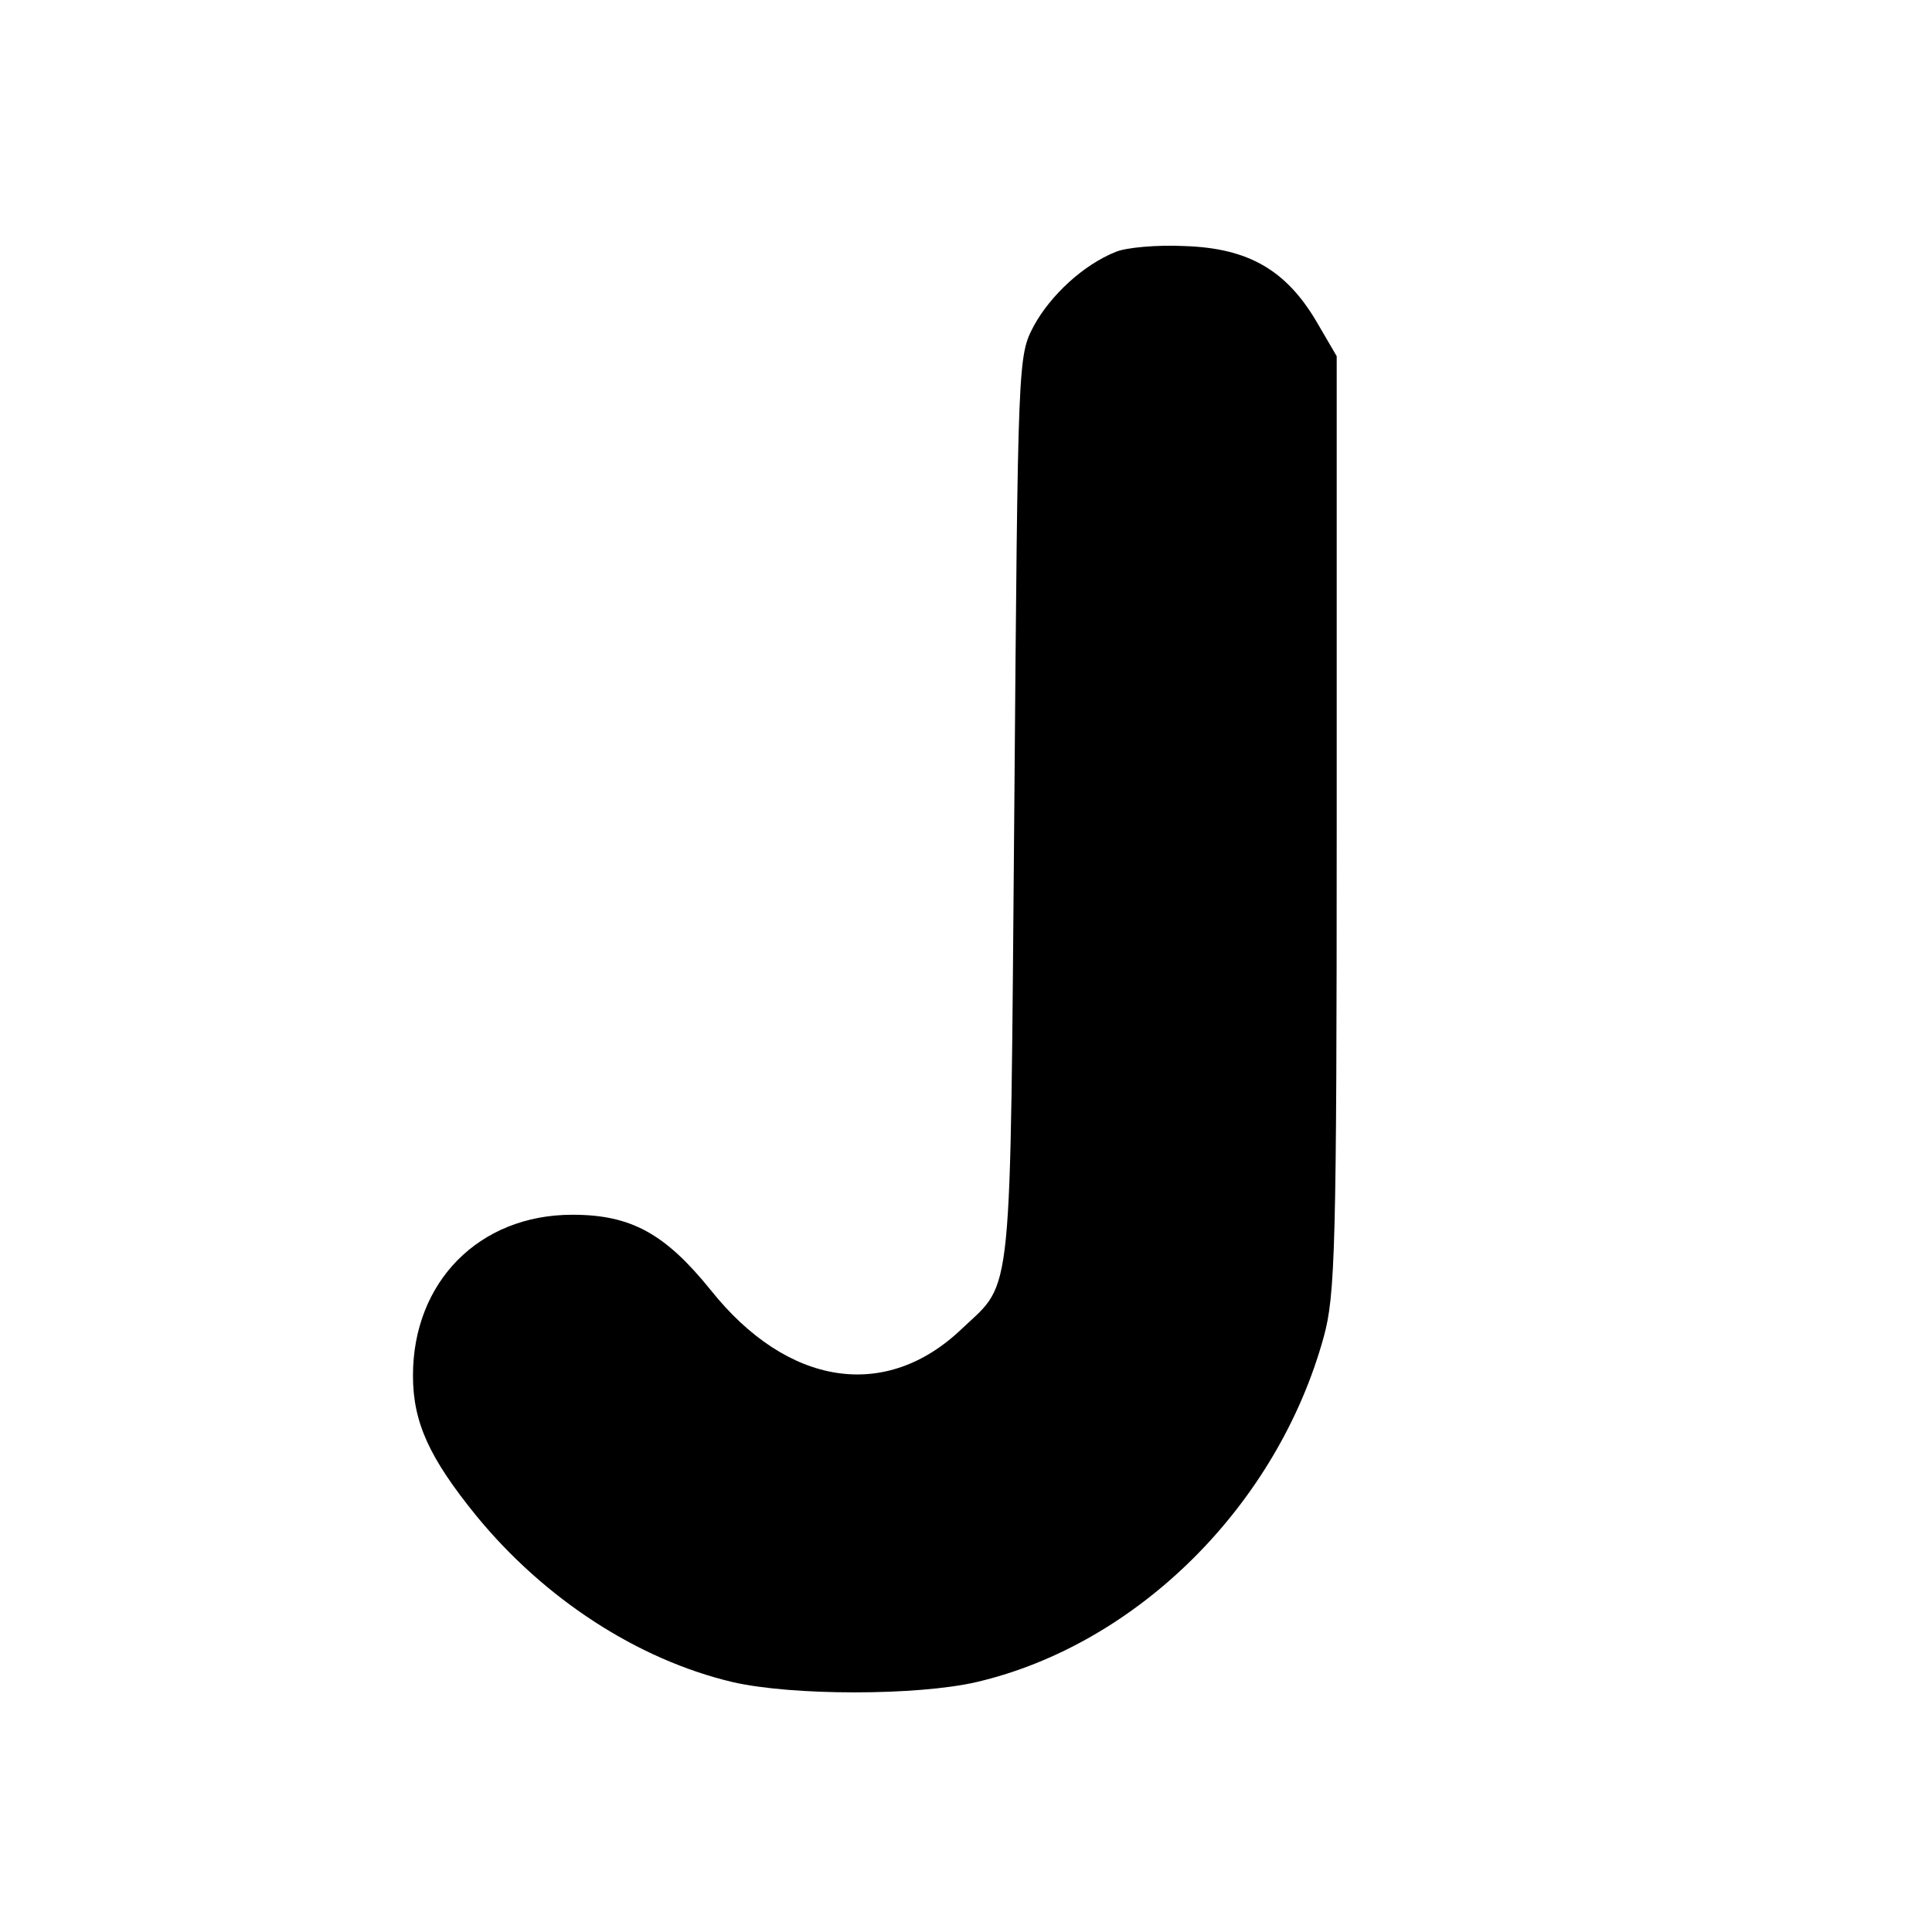 <?xml version="1.0" standalone="no"?>
<!DOCTYPE svg PUBLIC "-//W3C//DTD SVG 20010904//EN"
 "http://www.w3.org/TR/2001/REC-SVG-20010904/DTD/svg10.dtd">
<svg version="1.0" xmlns="http://www.w3.org/2000/svg"
 width="16pt" height="16pt" viewBox="0 0 16 16"
 preserveAspectRatio="xMidYMid meet">
<g transform="translate(0,16) scale(0.006,-0.006)"
fill="#000000" stroke="none">
<path d="M1540 2319 c-45 -18 -90 -60 -113 -102 -22 -42 -22 -43 -27 -667 -6
-691 -1 -650 -72 -717 -105 -101 -241 -80 -347 53 -63 78 -110 104 -191 104
-129 0 -220 -93 -220 -222 0 -65 23 -114 87 -193 94 -115 223 -199 354 -230
82 -19 255 -19 337 0 222 52 415 244 479 476 16 58 18 122 18 709 l0 645 -28
48 c-42 71 -94 101 -181 104 -39 2 -82 -2 -96 -8z"/>
</g>
</svg>
